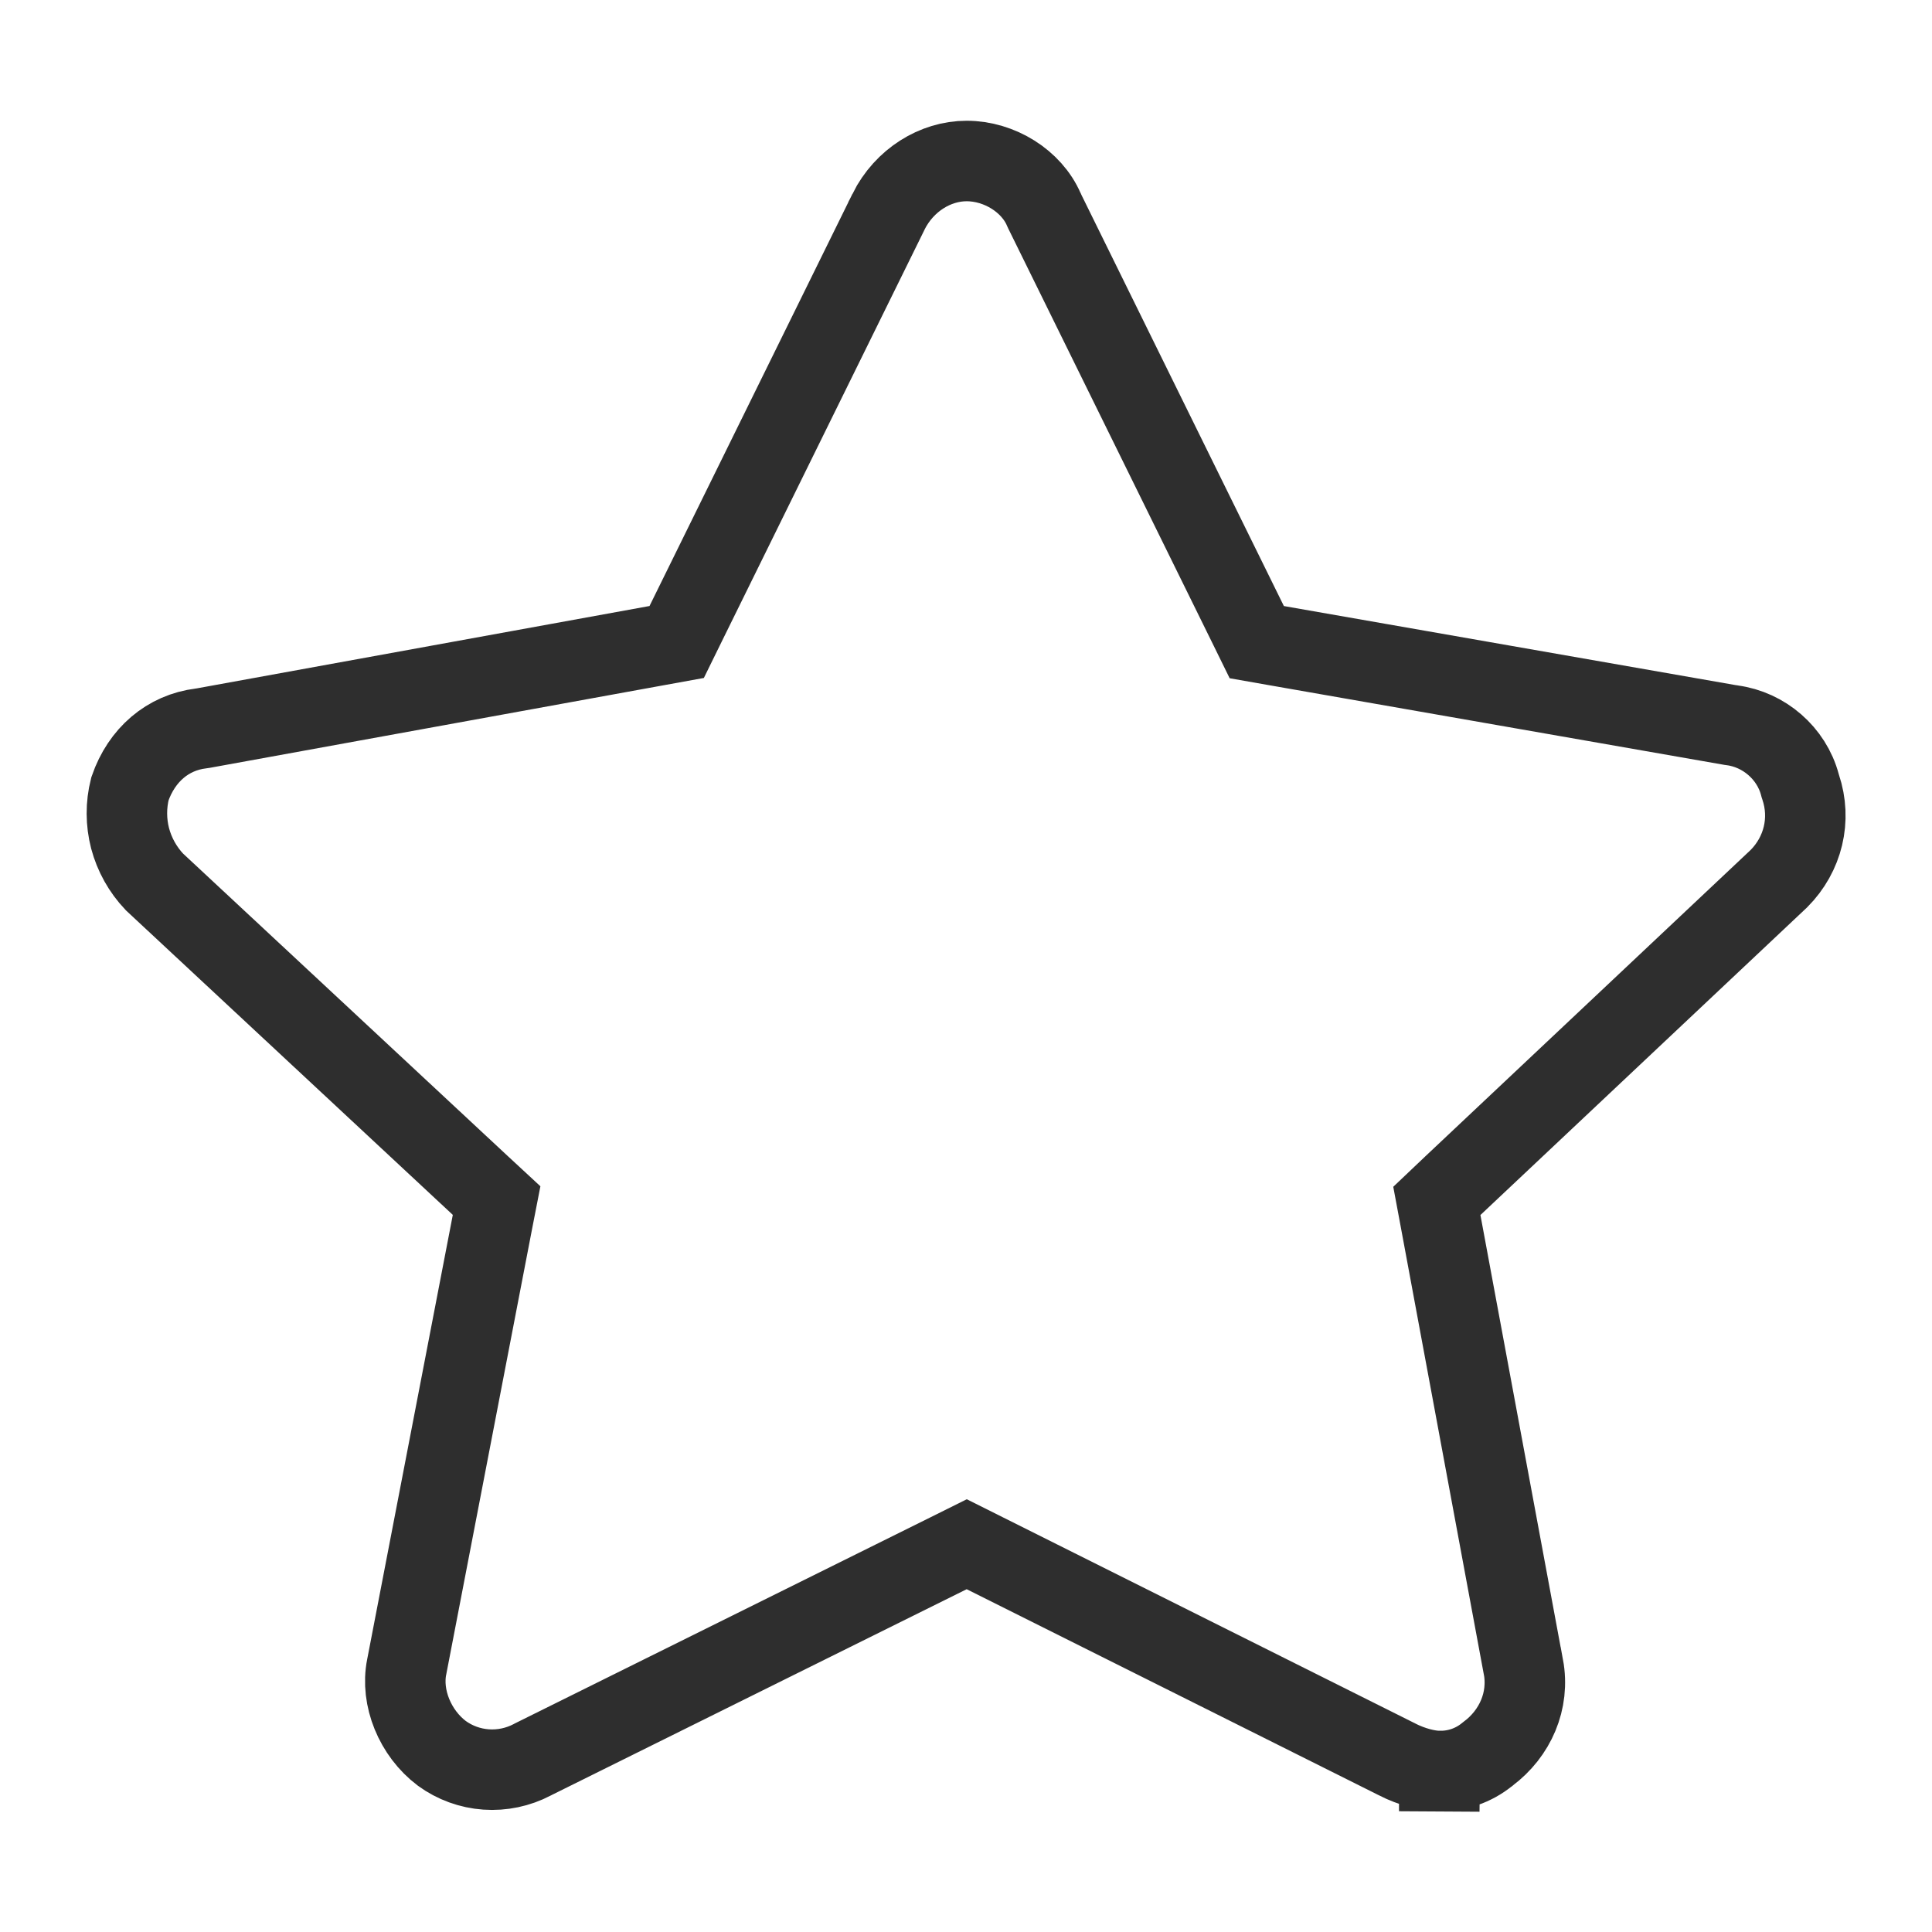 <svg width="24" height="24" viewBox="0 0 24 24" fill="none" xmlns="http://www.w3.org/2000/svg">
<path d="M17.357 21.857L17.354 21.855L12.231 19.294L12.009 19.183L11.786 19.294L6.624 21.854L6.624 21.854L6.613 21.86C6.436 21.953 6.237 21.995 6.038 21.981C5.84 21.967 5.65 21.898 5.489 21.781C5.156 21.53 4.976 21.089 5.052 20.707L5.053 20.703L6.116 15.186L6.169 14.914L5.966 14.726L1.918 10.955C1.774 10.803 1.67 10.617 1.616 10.414C1.564 10.213 1.563 10.001 1.614 9.799C1.76 9.377 2.084 9.1 2.496 9.049L2.51 9.047L2.524 9.045L8.158 8.02L8.406 7.975L8.517 7.749L11.038 2.629C11.038 2.629 11.038 2.628 11.038 2.628C11.234 2.237 11.619 2 12.008 2C12.417 2 12.816 2.251 12.967 2.603L12.973 2.615L12.978 2.627L15.5 7.749L15.612 7.977L15.862 8.021L21.496 9.007L21.506 9.008L21.517 9.01C21.912 9.062 22.255 9.356 22.359 9.747L22.363 9.762L22.368 9.777C22.504 10.181 22.398 10.613 22.099 10.914L18.047 14.73L17.849 14.918L17.899 15.186L18.923 20.703L18.924 20.704C19.003 21.128 18.821 21.535 18.485 21.786L18.478 21.792L18.471 21.797C18.305 21.931 18.098 22.003 17.885 22L17.879 22.5V22C17.739 22 17.54 21.95 17.357 21.857Z" stroke="#2E2E2E"/>
</svg>
